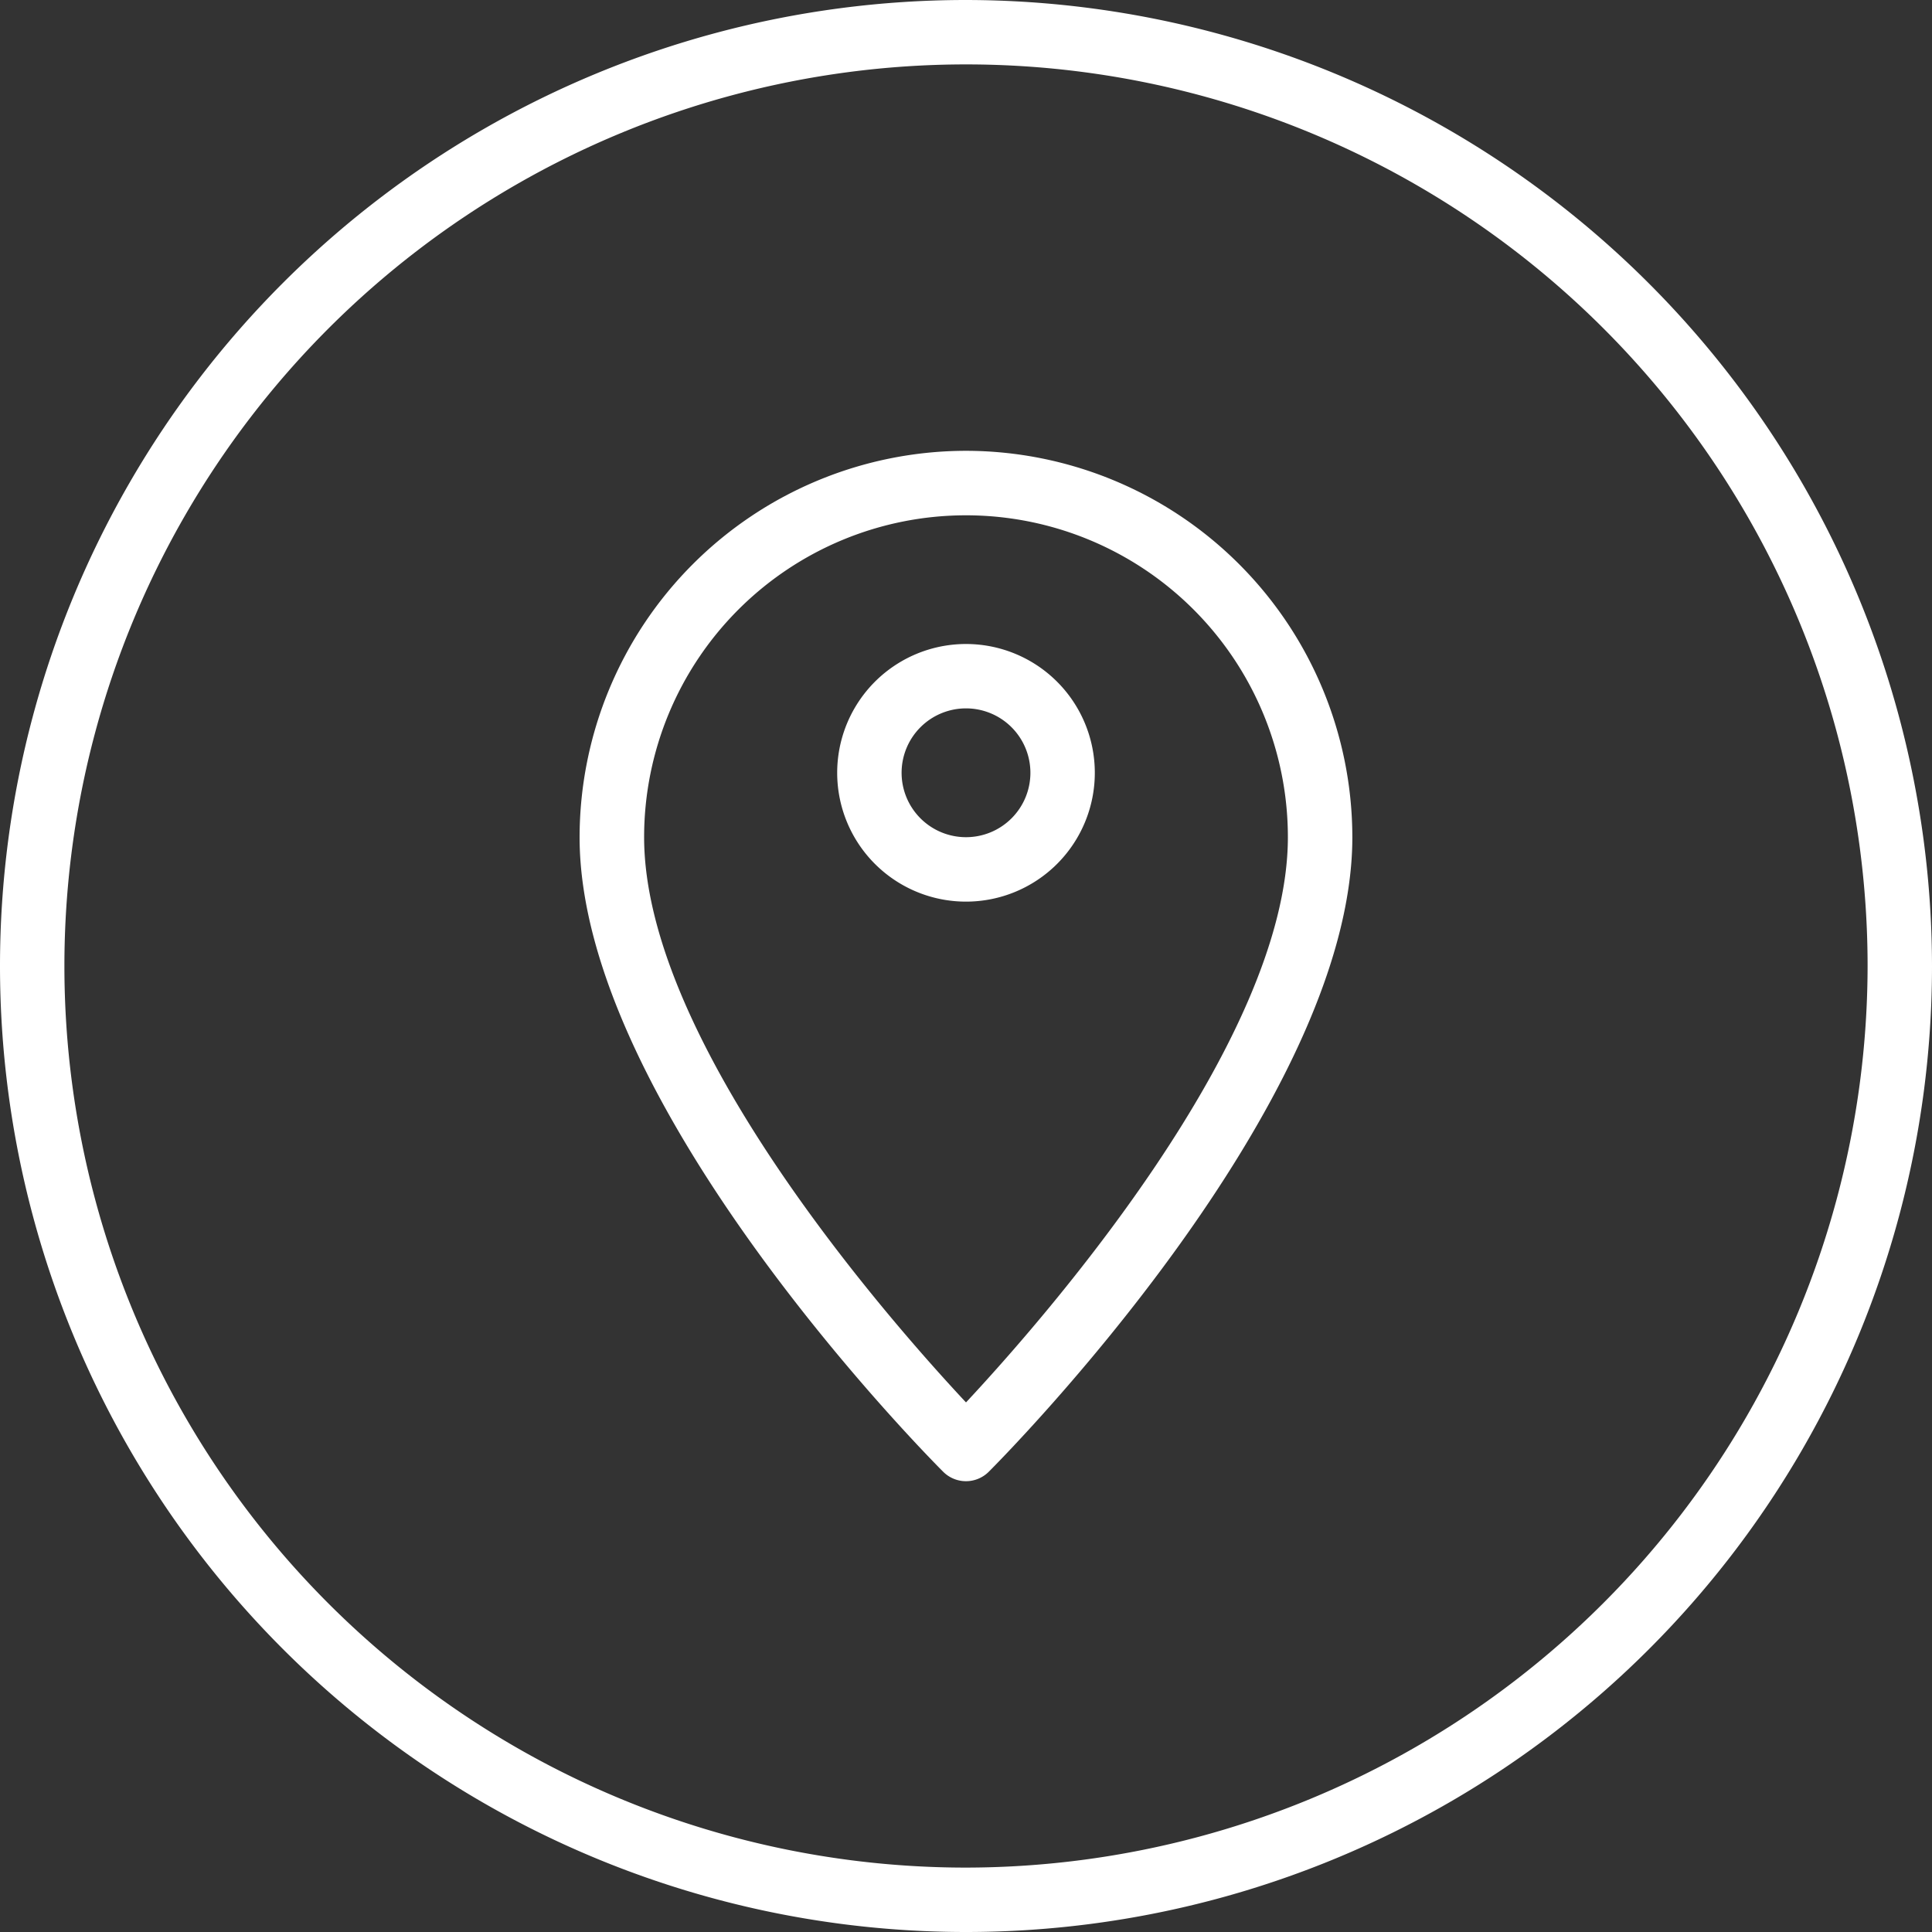 <svg fill="white" id="Group_25" data-name="Group 25" xmlns="http://www.w3.org/2000/svg" width="64.824" height="64.824" viewBox="0 0 64.824 64.824">
  <rect x="0" y="0" width="64.824" height="64.824" fill="#333333" stroke="none"/>
  <path id="Path_81" data-name="Path 81" d="M-881.588,373.61A32.412,32.412,0,0,0-914,406.022a32.412,32.412,0,0,0,32.412,32.412,32.412,32.412,0,0,0,32.412-32.412,32.449,32.449,0,0,0-32.412-32.412Zm0,62.663a30.251,30.251,0,0,1-30.251-30.251,30.251,30.251,0,0,1,30.251-30.251,30.251,30.251,0,0,1,30.251,30.251,30.286,30.286,0,0,1-30.251,30.251Zm0,0" transform="translate(914 -373.61)"/>
  <path id="Path_82" data-name="Path 82" d="M-757.035,485.61A12.979,12.979,0,0,0-770,498.575c0,8.987,11.7,20.793,12.2,21.291a1.081,1.081,0,0,0,1.528,0c.5-.5,12.2-12.3,12.2-21.291a12.979,12.979,0,0,0-12.965-12.965Zm0,31.929c-2.581-2.759-10.8-12.1-10.8-18.965a10.8,10.8,0,0,1,10.8-10.8,10.8,10.8,0,0,1,10.8,10.8c0,6.858-8.224,16.206-10.8,18.965Zm0,0" transform="translate(789.447 -470.484)"/>
  <path id="Path_83" data-name="Path 83" d="M-701.678,533.61A4.322,4.322,0,0,0-706,537.932a4.322,4.322,0,0,0,4.322,4.322,4.322,4.322,0,0,0,4.322-4.322,4.322,4.322,0,0,0-4.322-4.322Zm0,6.482a2.161,2.161,0,0,1-2.161-2.161,2.161,2.161,0,0,1,2.161-2.161,2.161,2.161,0,0,1,2.161,2.161,2.161,2.161,0,0,1-2.161,2.161Zm0,0" transform="translate(734.09 -512.002)"/>
</svg>
